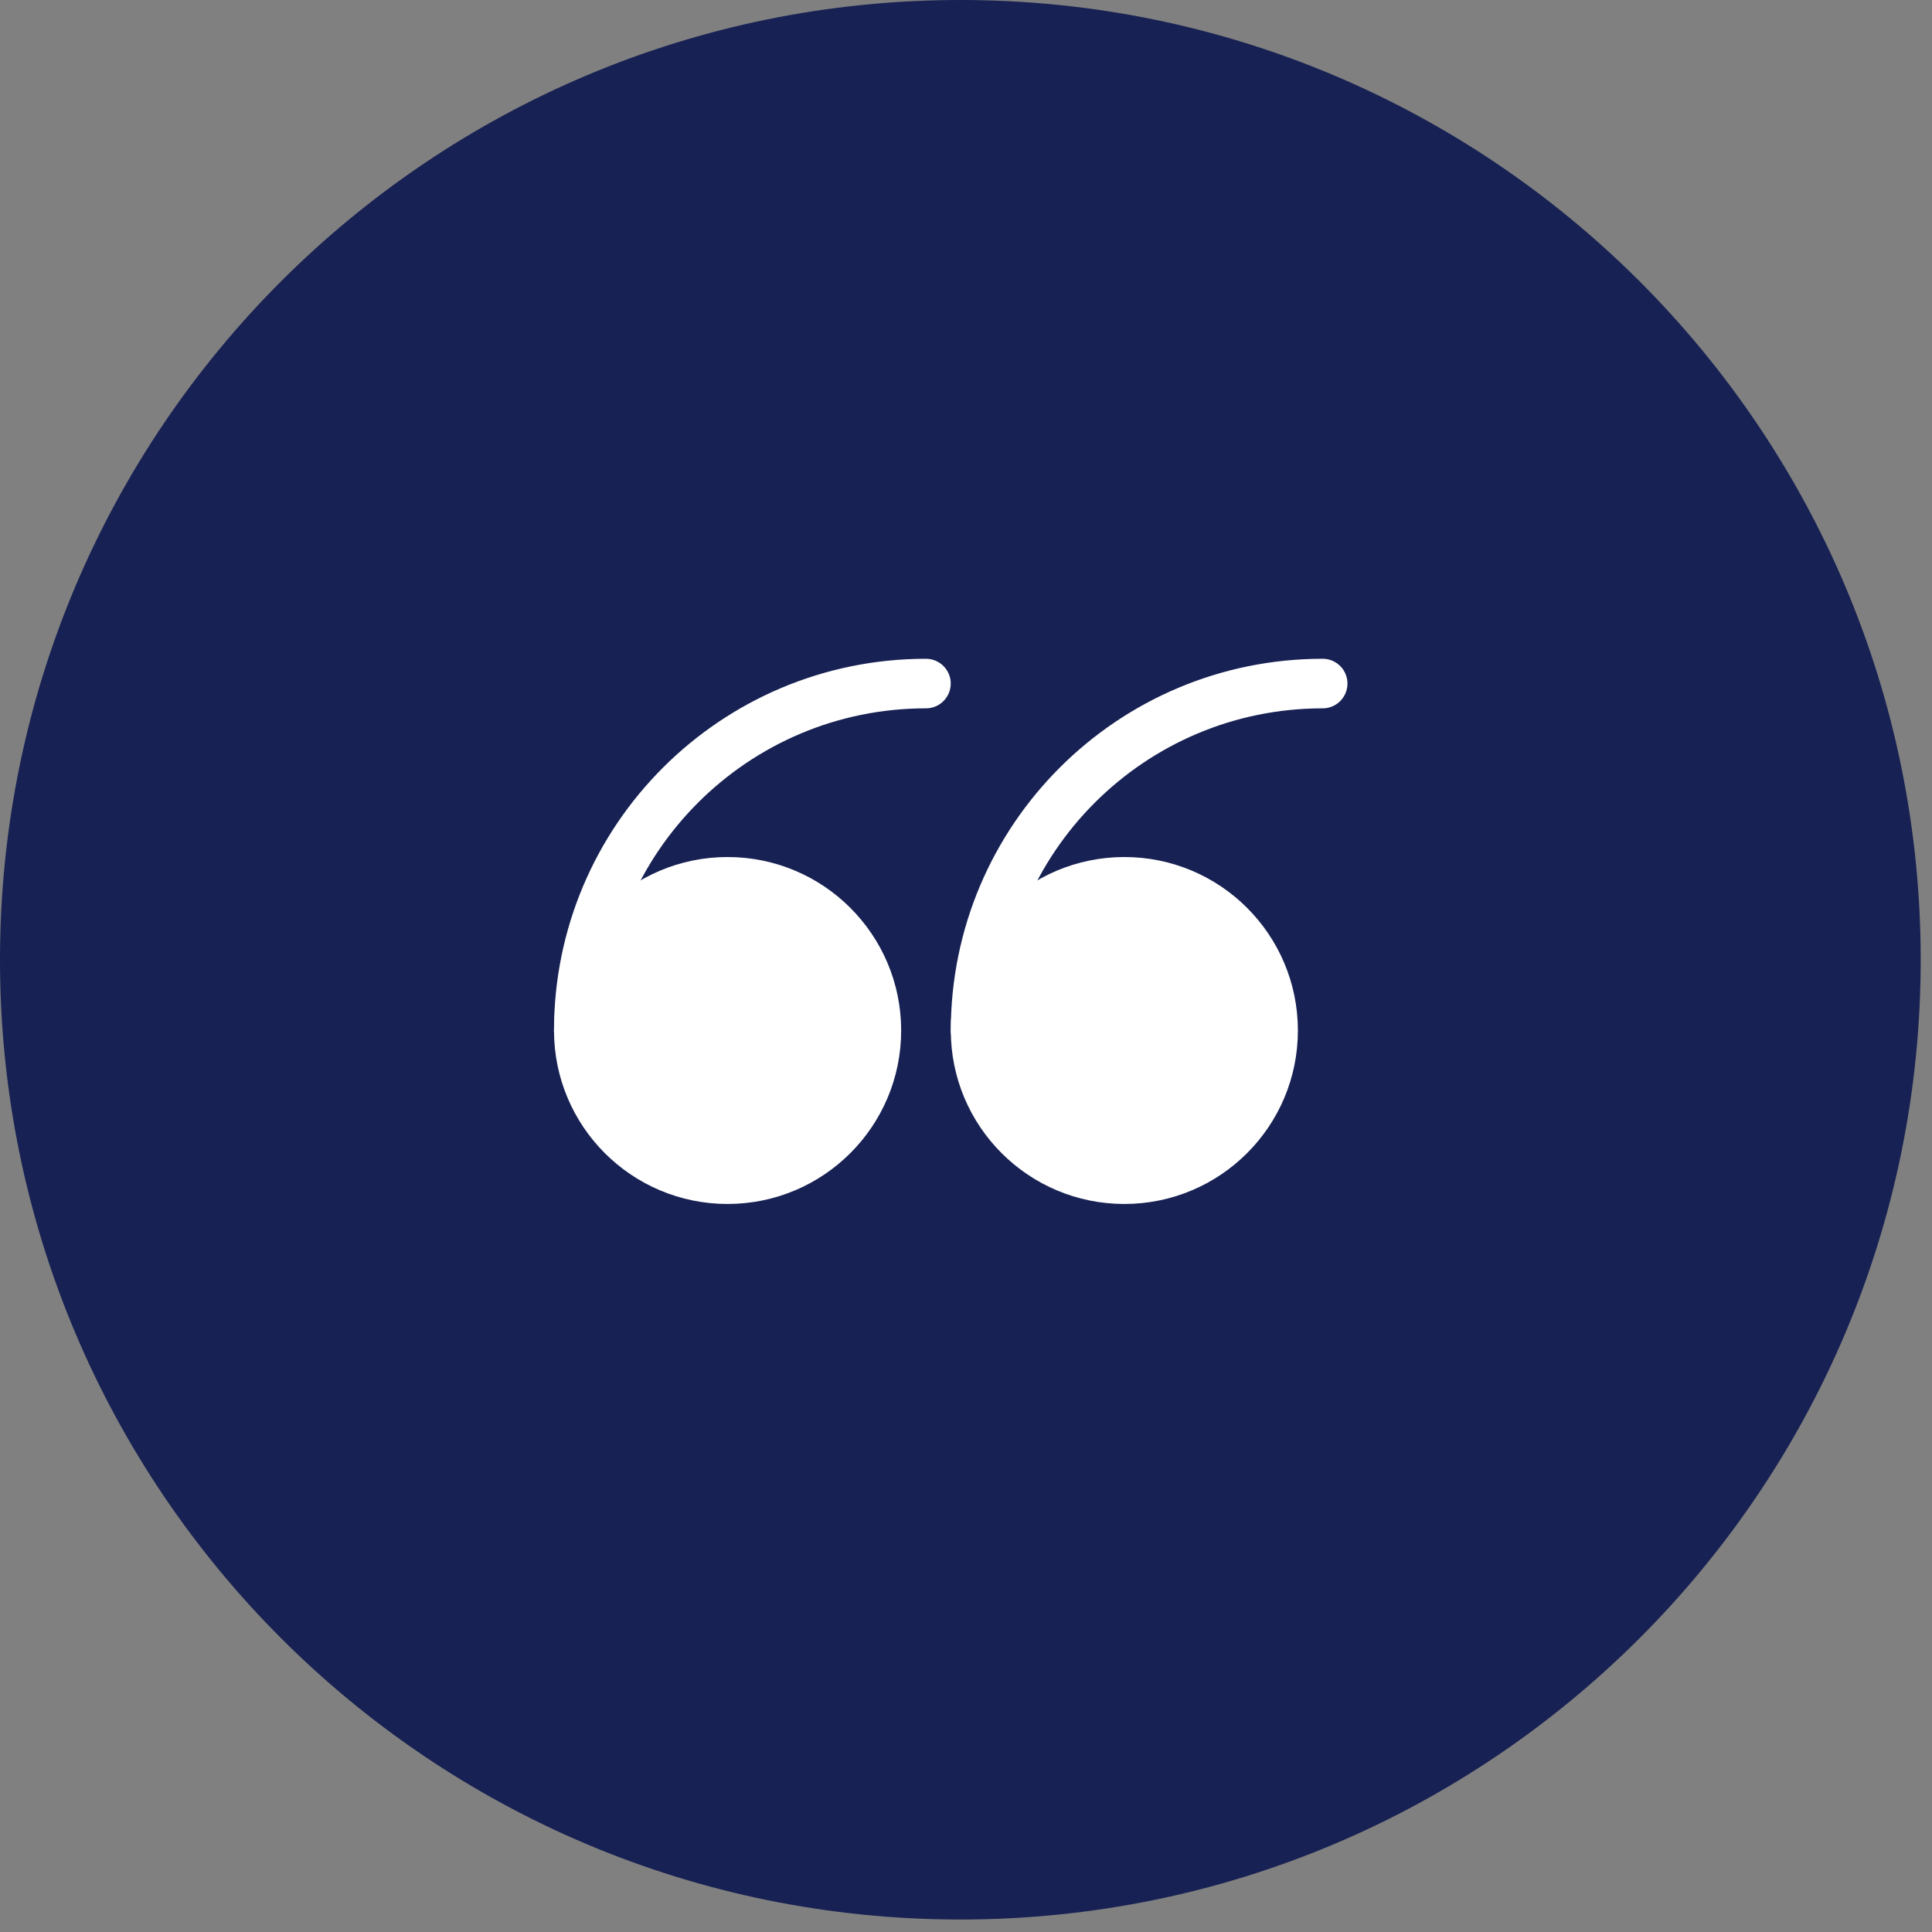 <svg width="26" height="26" viewBox="0 0 26 26" fill="none" xmlns="http://www.w3.org/2000/svg">
<rect x="0" y="0" width="26" height="26" fill="#808080" stroke="none"/>
<path fill-rule="evenodd" clip-rule="evenodd" d="M12.924 -0C20.061 -0 25.848 5.783 25.848 12.916C25.848 20.049 20.061 25.832 12.924 25.832C5.786 25.832 1.4015e-06 20.049 7.77512e-07 12.916C1.53521e-07 5.783 5.786 -0 12.924 -0Z" fill="#172153"/>
<path d="M9.791 15.869C10.897 15.869 11.794 14.973 11.794 13.868C11.794 12.763 10.897 11.867 9.791 11.867C8.685 11.867 7.789 12.763 7.789 13.868C7.789 14.973 8.685 15.869 9.791 15.869Z" fill="white" stroke="white" stroke-width="0.667" stroke-linecap="round" stroke-linejoin="round"/>
<path d="M7.789 13.868V13.868C7.789 11.29 9.881 9.199 12.461 9.199" stroke="white" stroke-width="0.667" stroke-linecap="round" stroke-linejoin="round"/>
<path d="M15.131 15.869C16.237 15.869 17.133 14.973 17.133 13.868C17.133 12.763 16.237 11.867 15.131 11.867C14.025 11.867 13.129 12.763 13.129 13.868C13.129 14.973 14.025 15.869 15.131 15.869Z" fill="white" stroke="white" stroke-width="0.667" stroke-linecap="round" stroke-linejoin="round"/>
<path d="M13.129 13.868V13.868C13.129 11.29 15.22 9.199 17.8 9.199" stroke="white" stroke-width="0.667" stroke-linecap="round" stroke-linejoin="round"/>
</svg>
